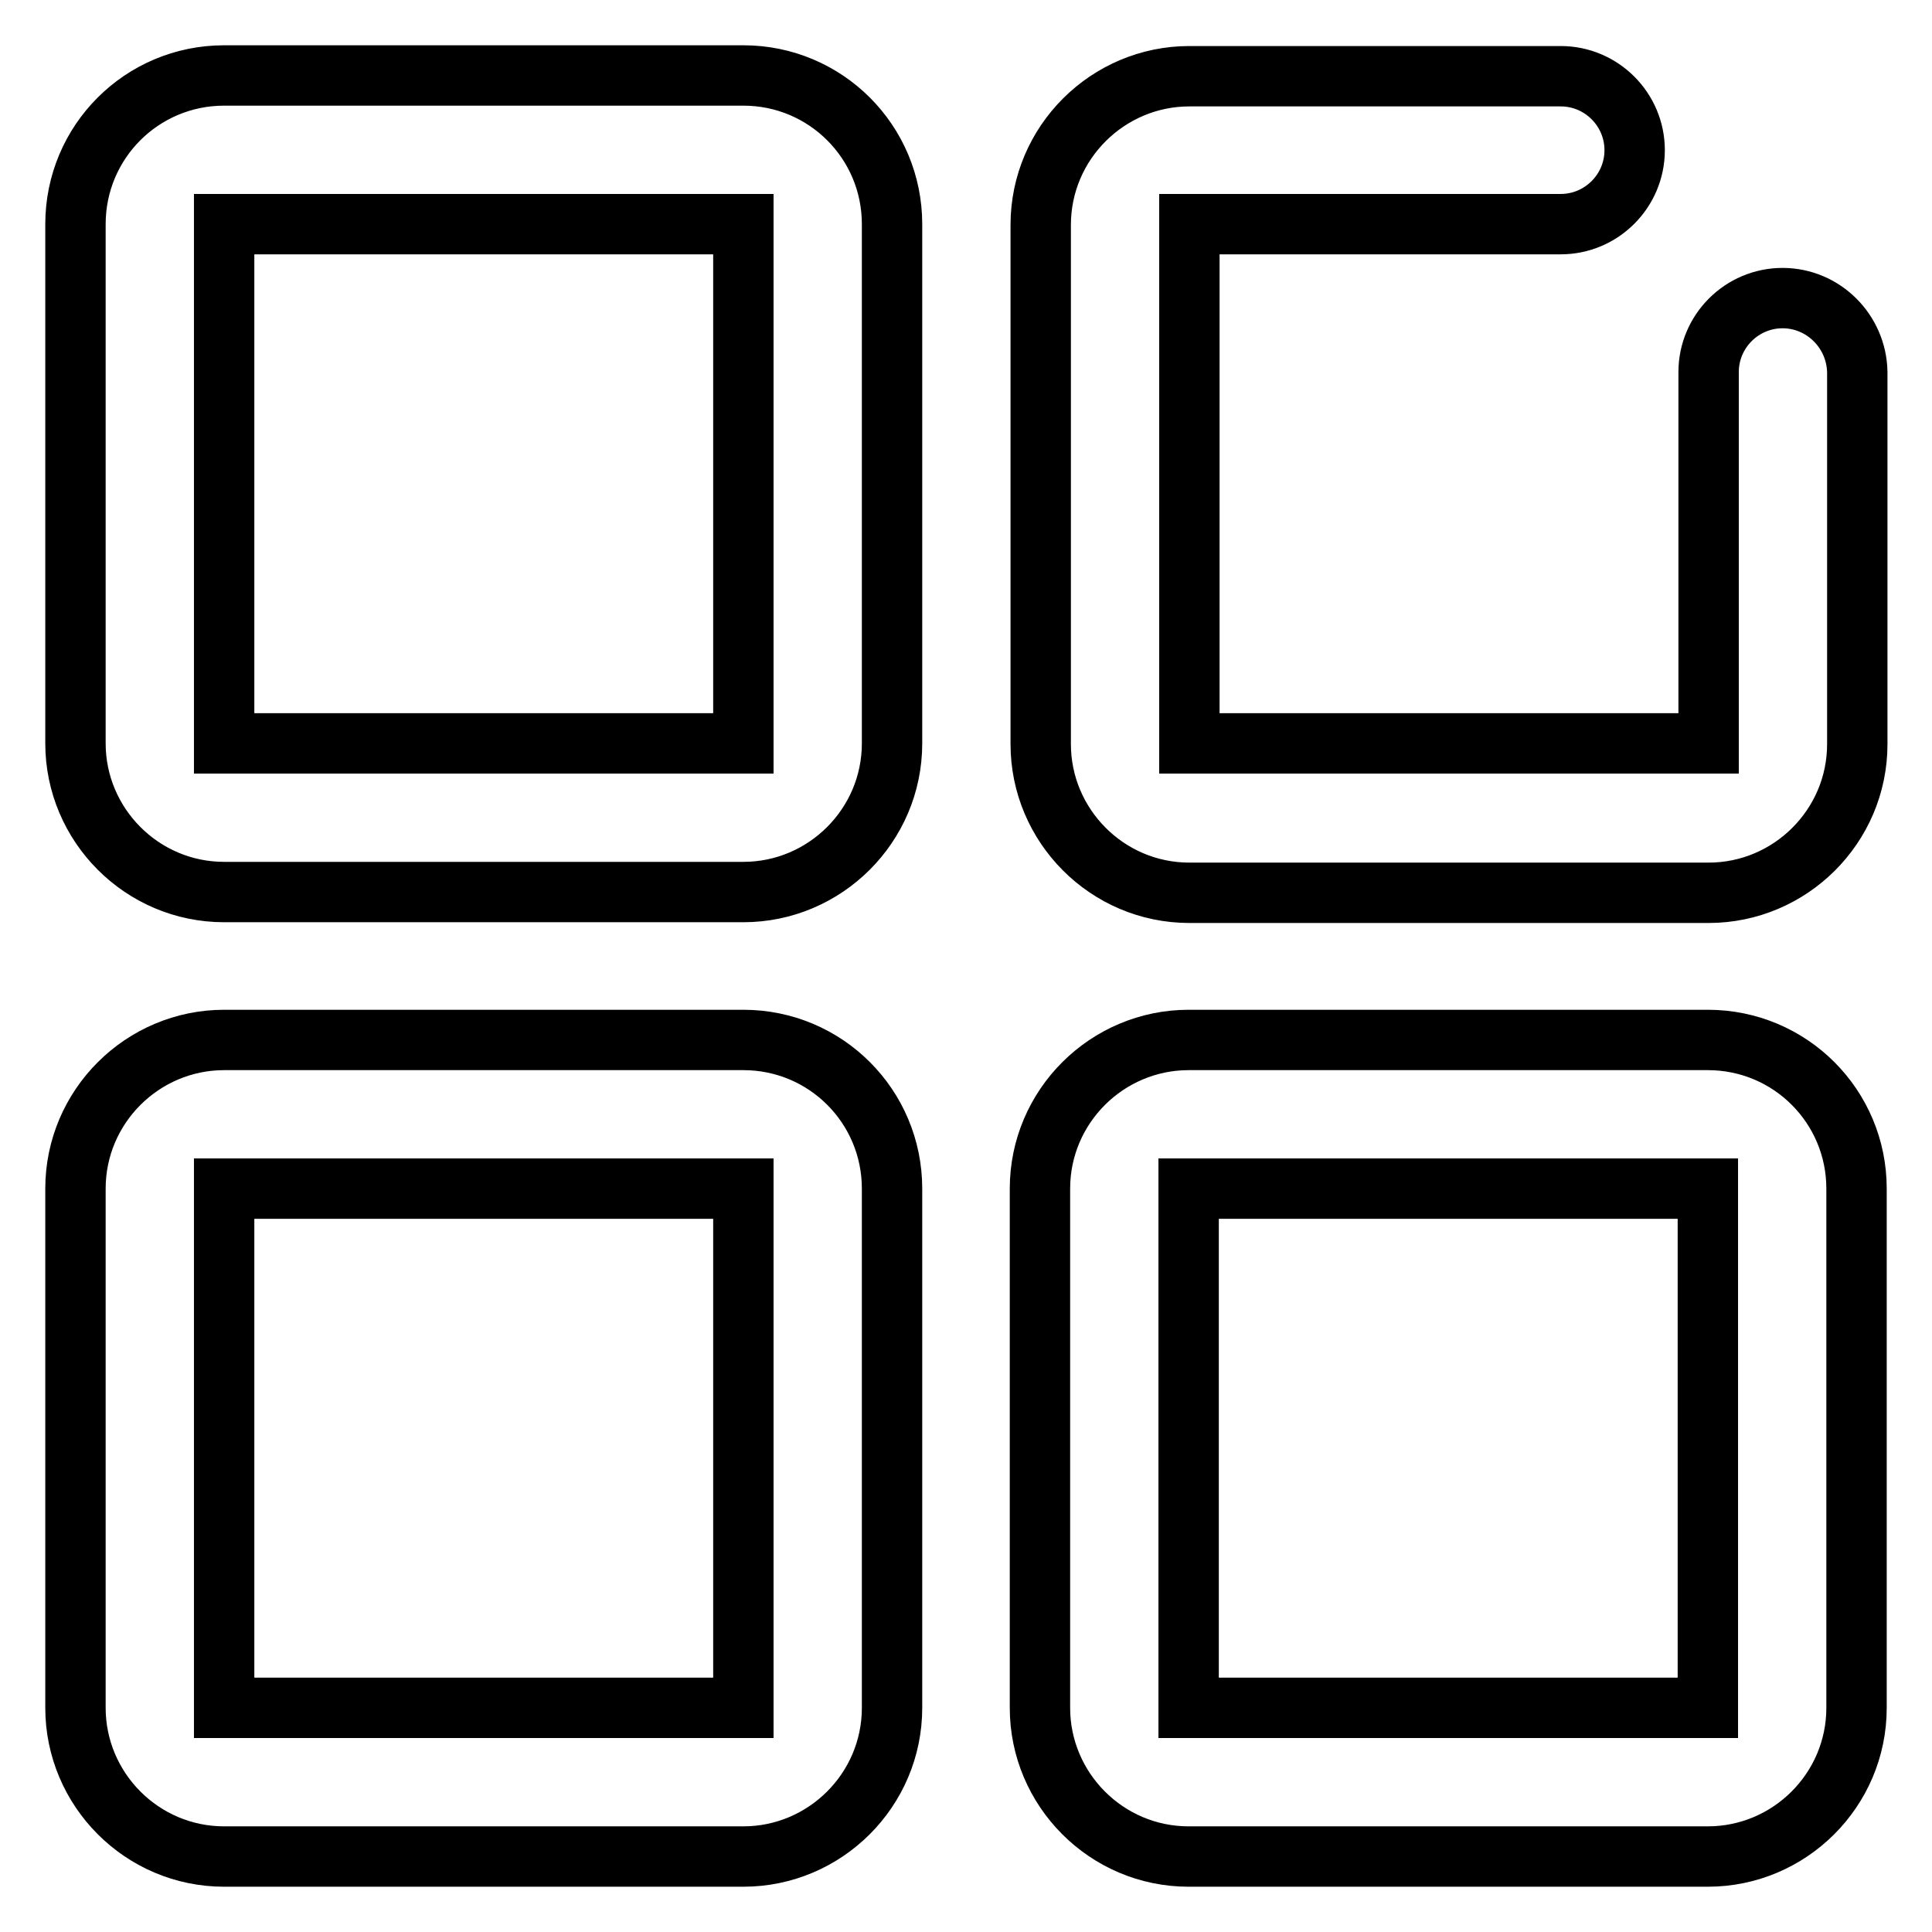 <?xml version="1.0" encoding="utf-8"?>
<!-- Svg Vector Icons : http://www.onlinewebfonts.com/icon -->
<!DOCTYPE svg PUBLIC "-//W3C//DTD SVG 1.1//EN" "http://www.w3.org/Graphics/SVG/1.1/DTD/svg11.dtd">
<svg version="1.1" xmlns="http://www.w3.org/2000/svg" xmlns:xlink="http://www.w3.org/1999/xlink" x="0px" y="0px" viewBox="0 0 256 256" enable-background="new 0 0 256 256" xml:space="preserve">
<g> <path stroke-width="8" fill-opacity="0" stroke="#000000"  d="M98.5,10H29.7C18.8,10,10,18.8,10,29.7v68.8c0,10.8,8.8,19.7,19.7,19.7h68.8c10.8,0,19.7-8.8,19.7-19.7 V29.7C118.2,18.8,109.4,10,98.5,10z M29.7,98.5V29.7h68.8v68.8H29.7z M98.5,137.8H29.7c-10.8,0-19.7,8.8-19.7,19.7v68.8 c0,10.8,8.8,19.7,19.7,19.7h68.8c10.8,0,19.7-8.8,19.7-19.7v-68.8C118.2,146.6,109.4,137.8,98.5,137.8z M29.7,226.3v-68.8h68.8 v68.8H29.7z M236.2,39.5c-5.4,0-9.8,4.4-9.8,9.8v49.2h-68.8V29.7h49.2c5.4,0,9.8-4.4,9.8-9.8c0-5.4-4.4-9.8-9.8-9.8h-49.2 c-10.8,0-19.7,8.8-19.7,19.7v68.8c0,10.8,8.8,19.7,19.7,19.7h68.8c10.8,0,19.7-8.8,19.7-19.7V49.3C246,43.9,241.6,39.5,236.2,39.5z  M226.3,137.8h-68.8c-10.8,0-19.7,8.8-19.7,19.7v68.8c0,10.8,8.8,19.7,19.7,19.7h68.8c10.8,0,19.7-8.8,19.7-19.7v-68.8 C246,146.6,237.2,137.8,226.3,137.8z M157.5,226.3v-68.8h68.8v68.8H157.5z"/></g>
</svg>